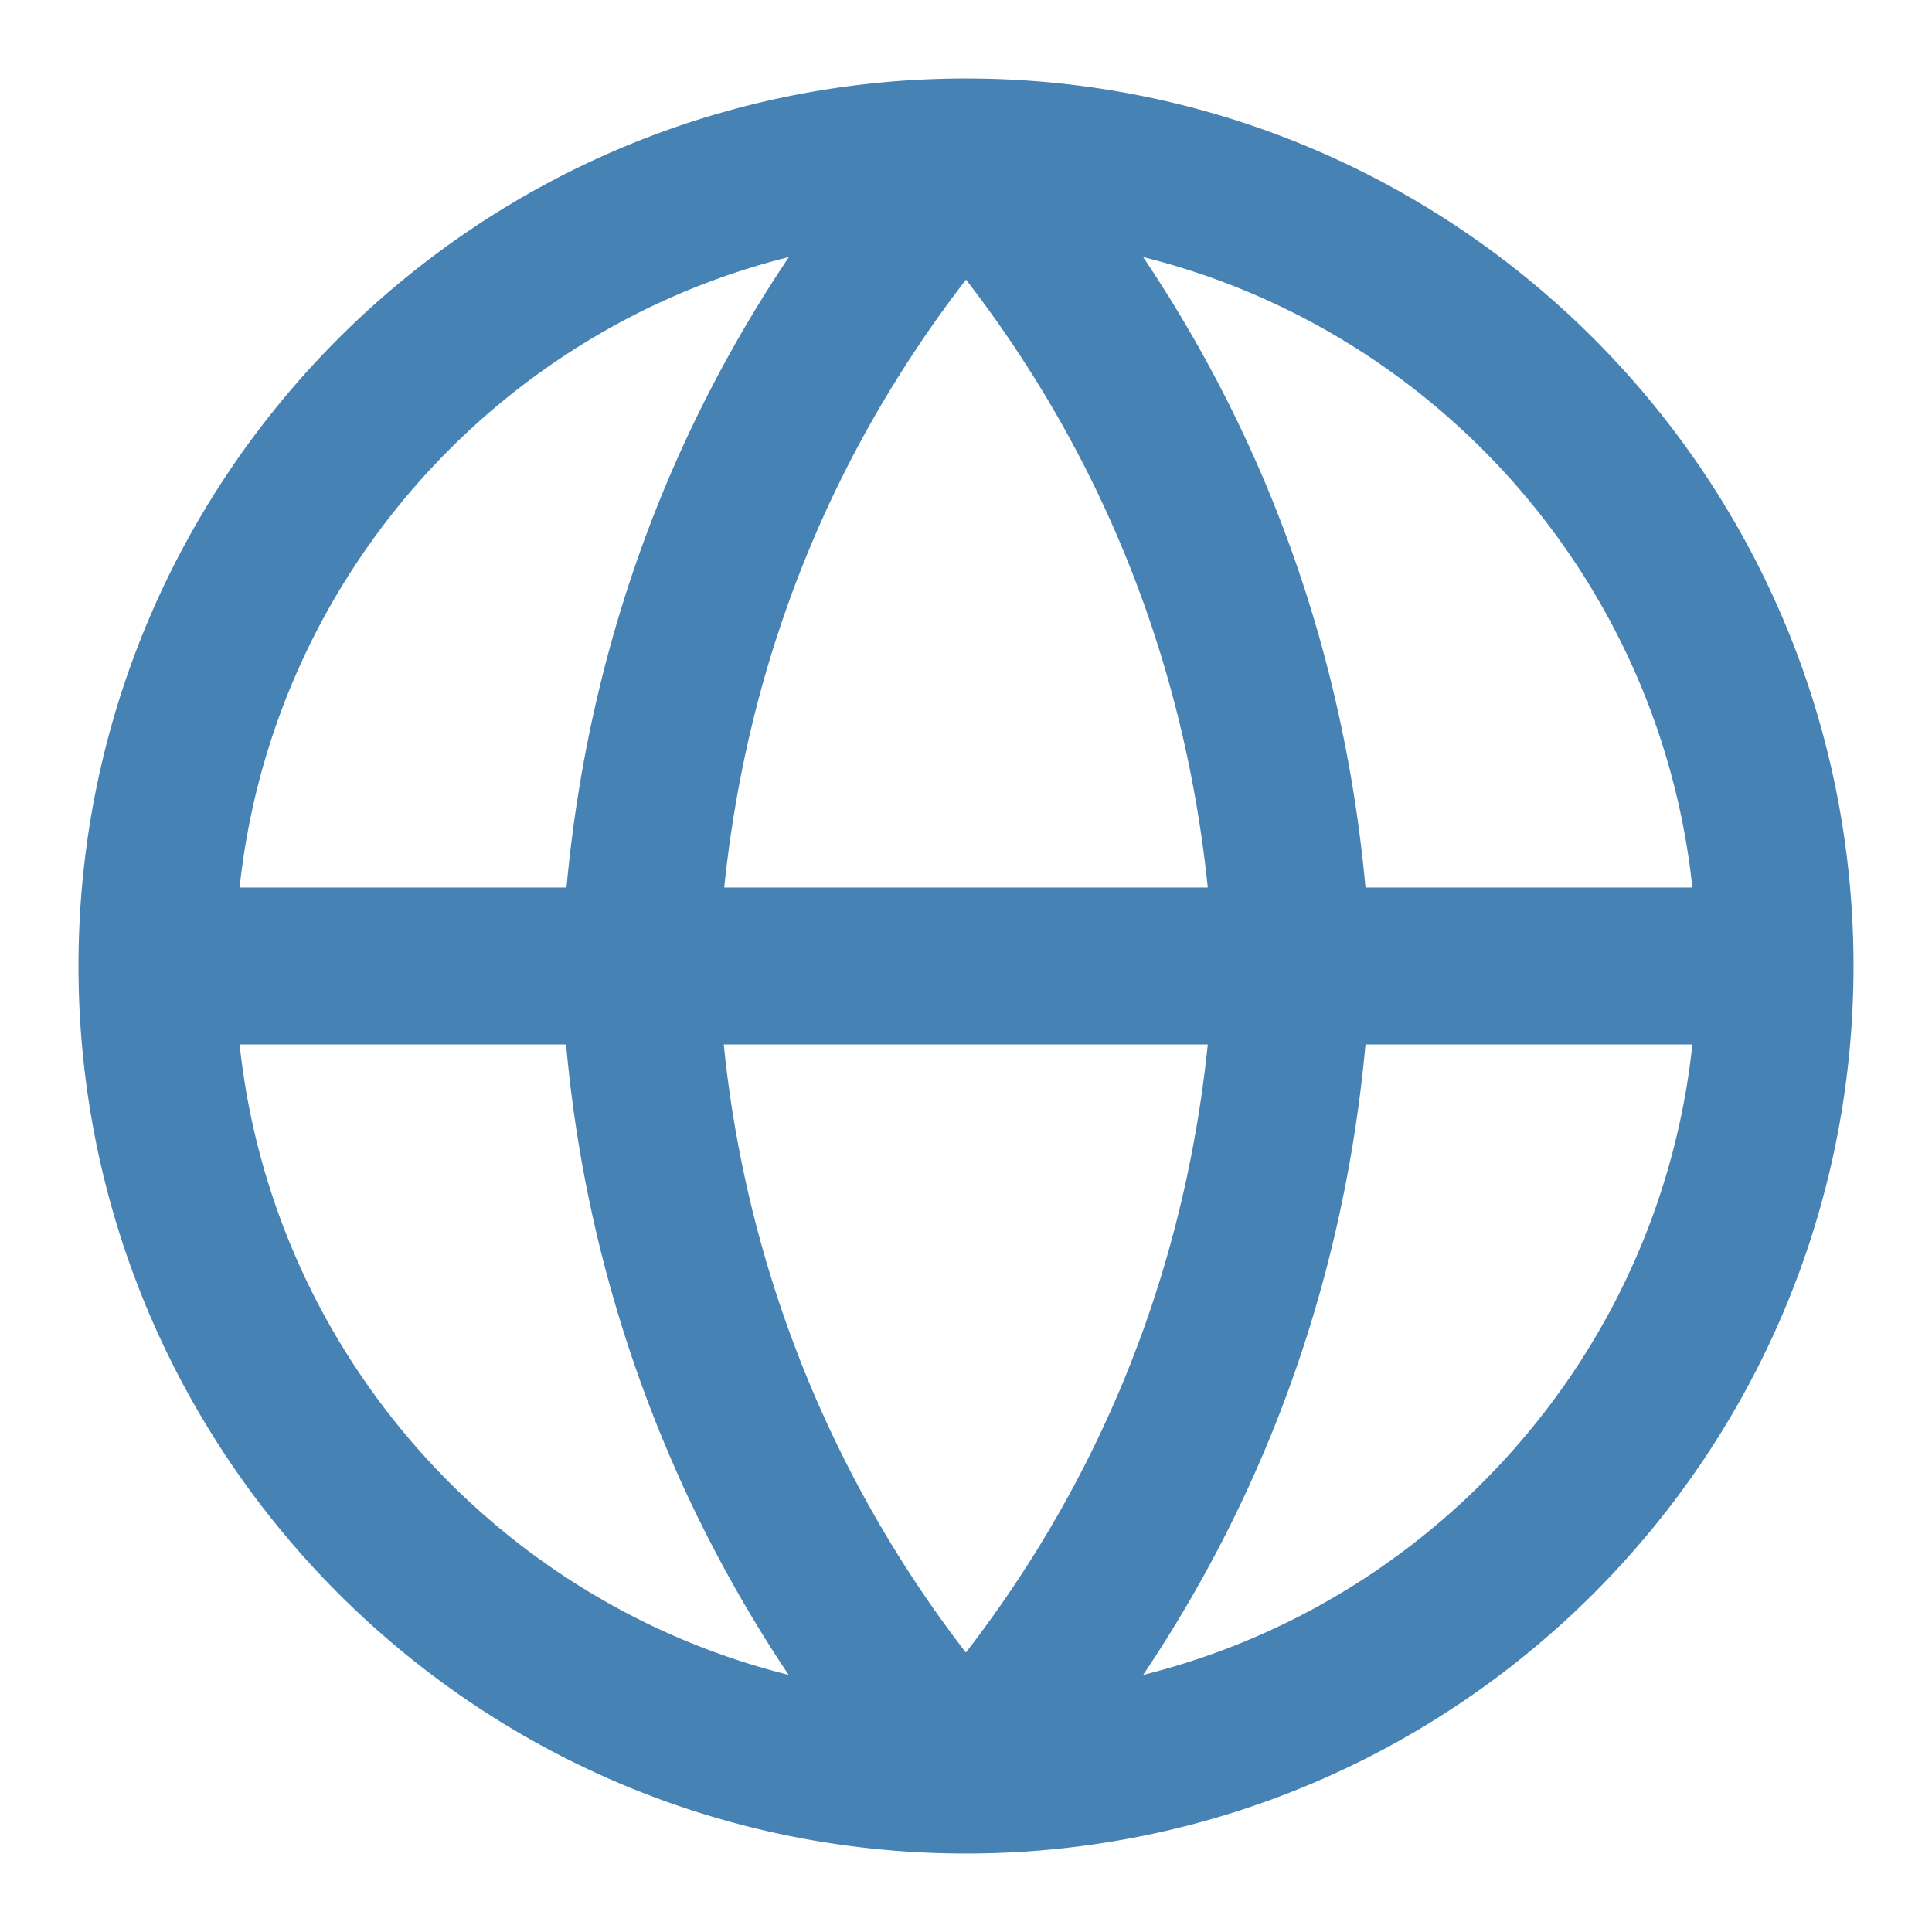 <svg width="16" height="16" xmlns="http://www.w3.org/2000/svg"><path d="M1.3 8h13.4M1.3 8c0 3.7 3 6.7 6.7 6.7M1.3 8c0-3.7 3-6.7 6.7-6.7M14.7 8c0 3.7-3 6.7-6.7 6.7M14.7 8c0-3.7-3-6.7-6.7-6.7m0 0c1.7 1.9 2.6 4.2 2.7 6.7-.1 2.5-1 4.8-2.7 6.7m0 0A10.5 10.5 0 0 1 5.3 8c.1-2.5 1-4.8 2.7-6.7" fill="none" stroke="#4682b4" stroke-linecap="round" stroke-linejoin="round" stroke-width="1.3"/></svg>